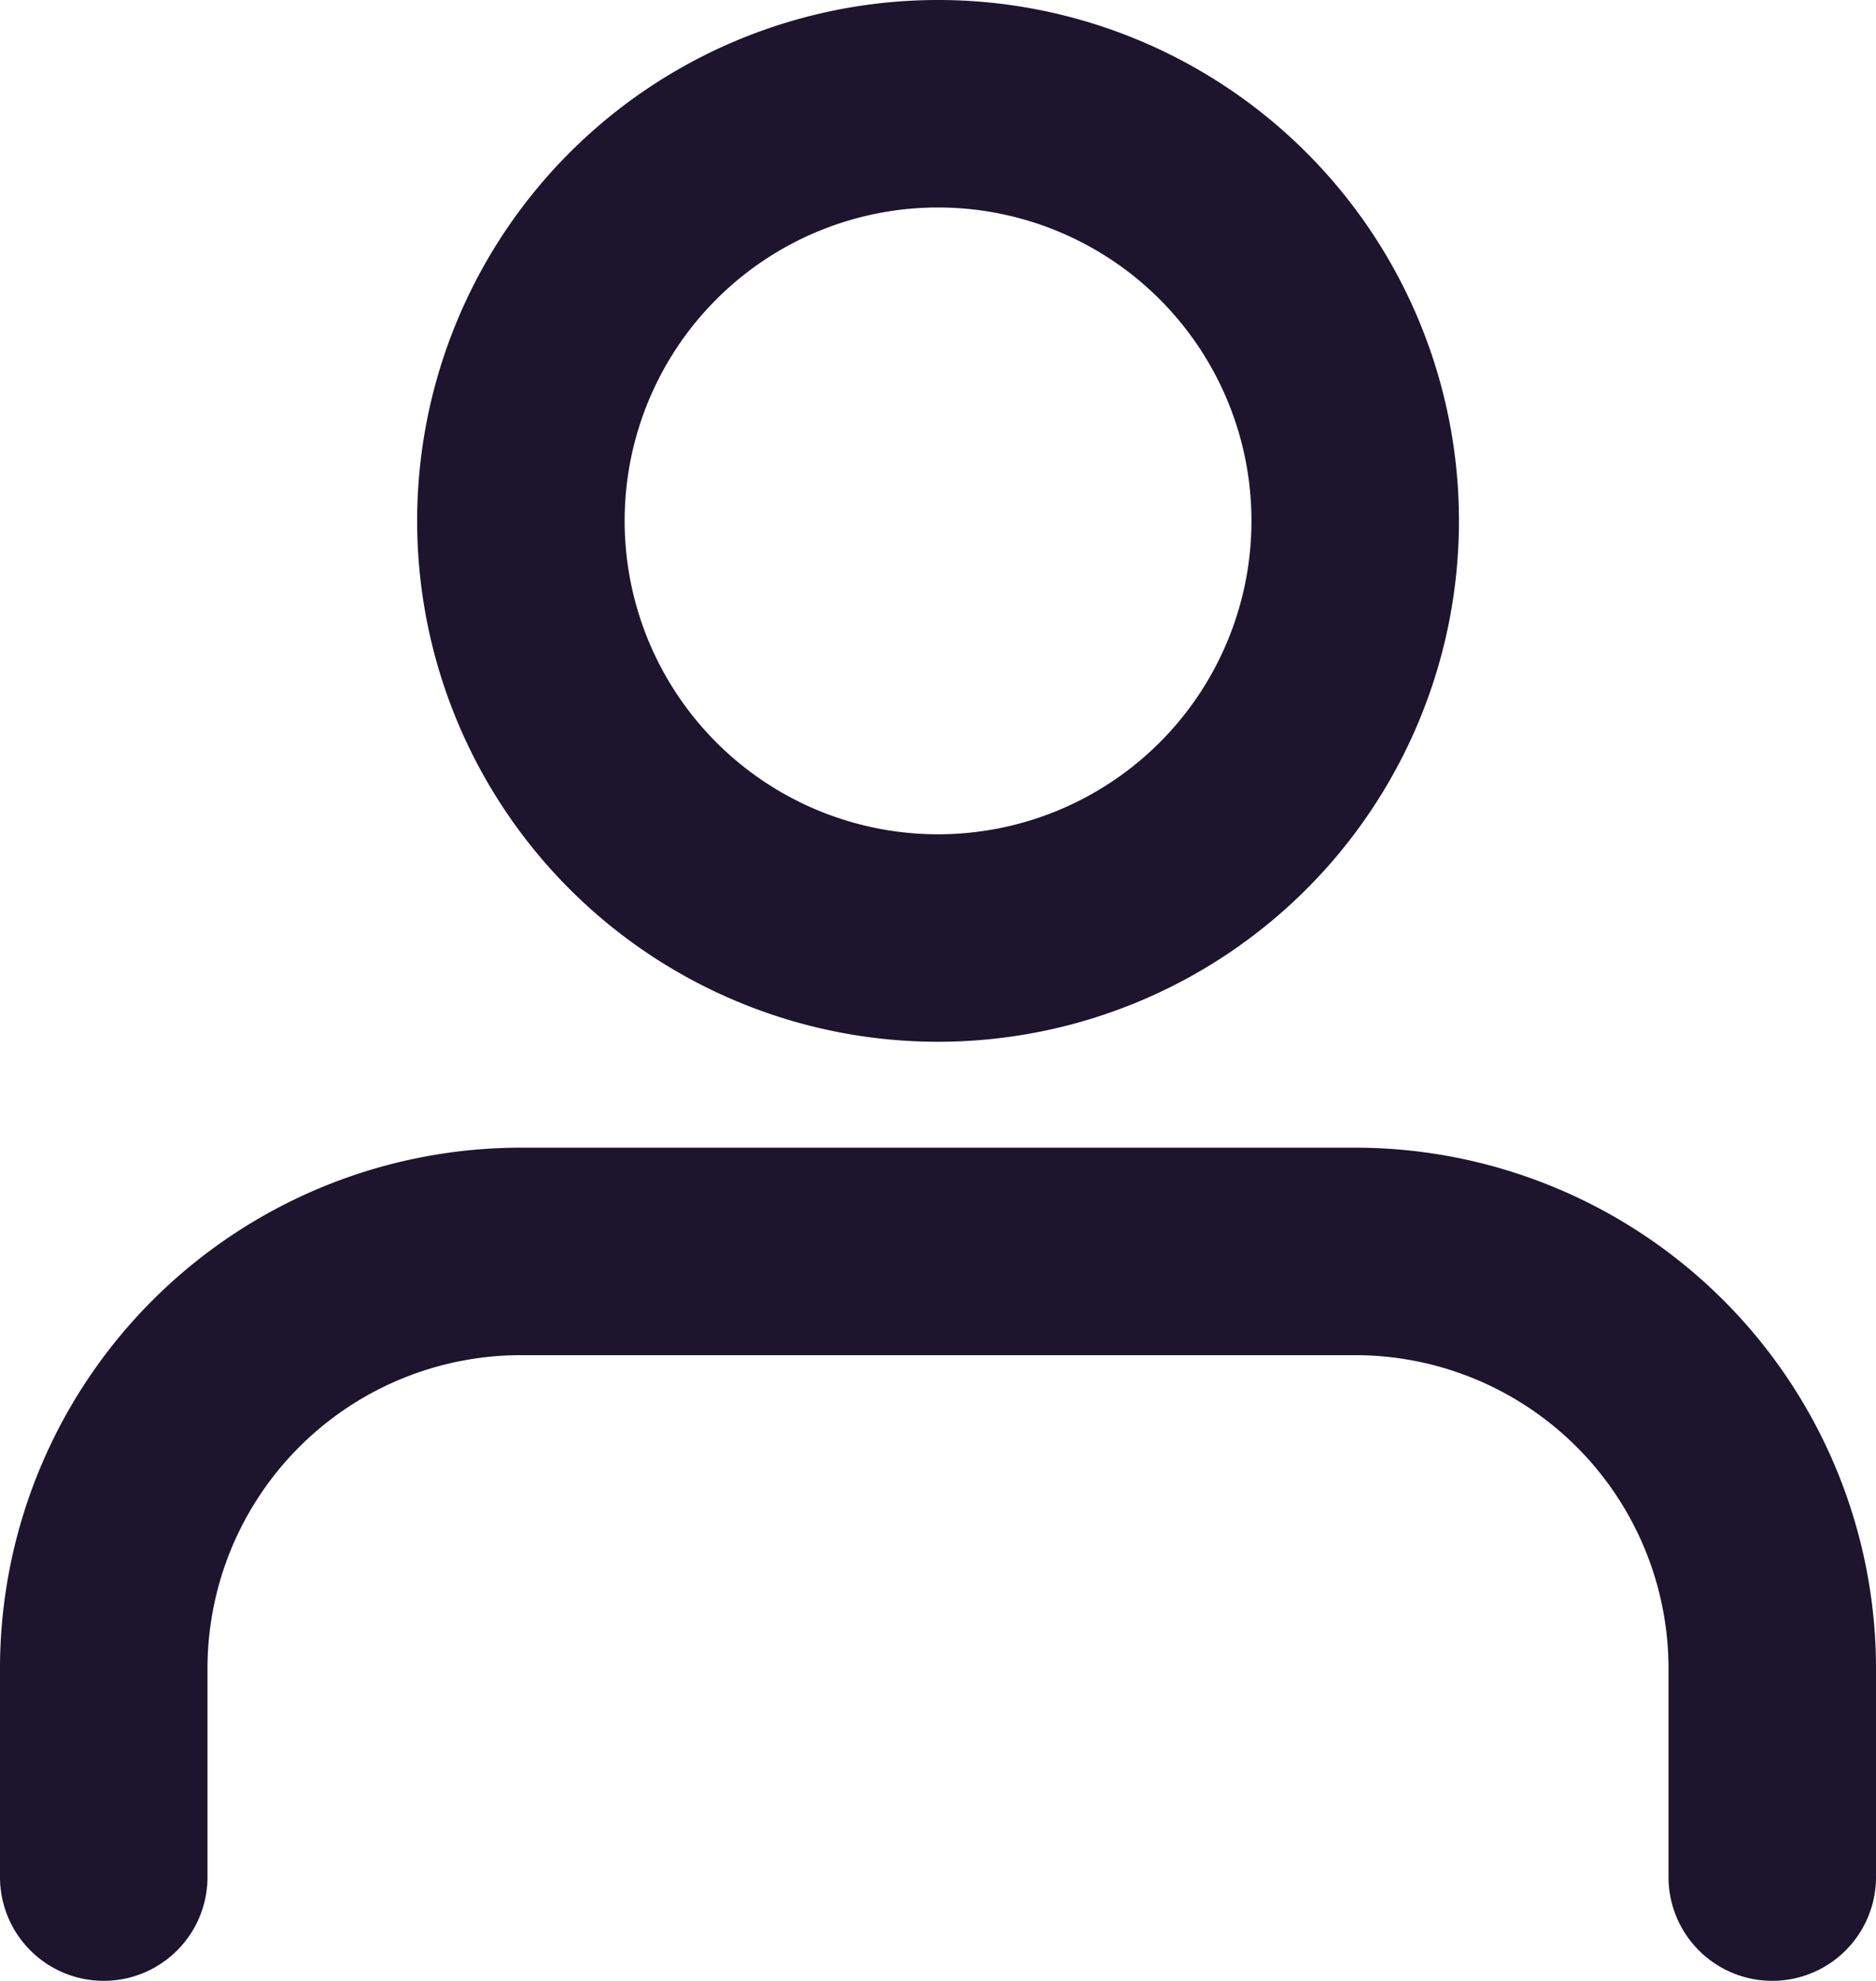 <svg xmlns="http://www.w3.org/2000/svg" width="18.083" height="19.094" viewBox="0 0 18.083 19.094">
  <g id="Icon_feather-user" data-name="Icon feather-user" transform="translate(-5 -4.5)">
    <path id="Path_706" data-name="Path 706" d="M22.083,28.531v-2.01A4.021,4.021,0,0,0,18.063,22.5H10.021A4.021,4.021,0,0,0,6,26.521v2.01" transform="translate(0 -5.937)" fill="none" stroke="#1d142d" stroke-linecap="round" stroke-linejoin="round" stroke-width="2"/>
    <path id="Path_707" data-name="Path 707" d="M20.042,8.521A4.021,4.021,0,1,1,16.021,4.5a4.021,4.021,0,0,1,4.021,4.021Z" transform="translate(-1.979 1)" fill="none" stroke="#1d142d" stroke-linecap="round" stroke-linejoin="round" stroke-width="2"/>
  </g>
</svg>
